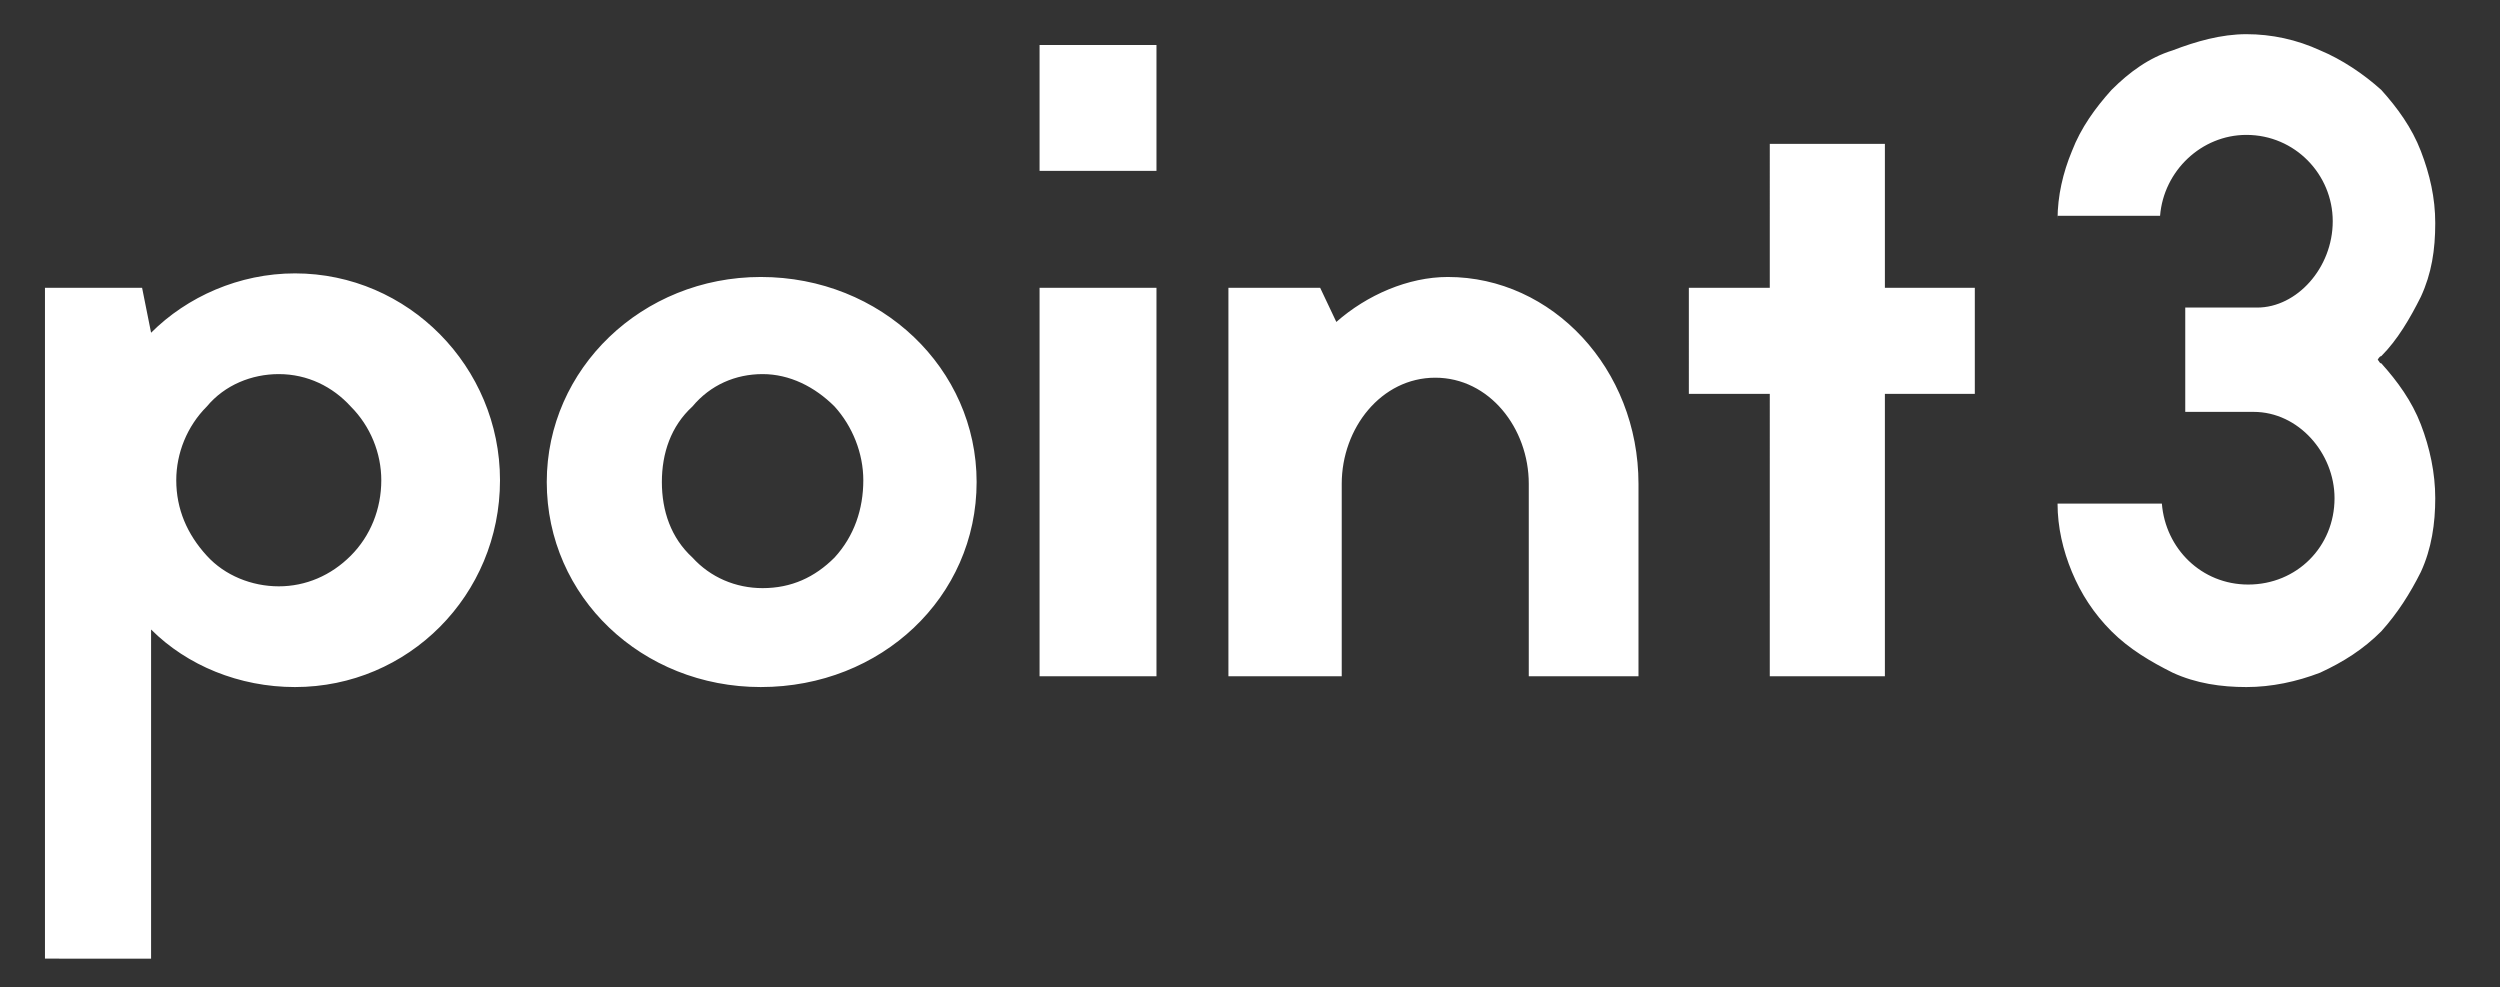 <svg xmlns="http://www.w3.org/2000/svg" viewBox="0 0 139 54.9" style="enable-background:new 0 0 139 54.9" xml:space="preserve"><rect x="0" y="0" width="139" height="54.9" fill="#333333" stroke="none"/><g style="enable-background:new"><path d="M8.4 18.5c2-2 4.9-3.3 8-3.3 6.3 0 11.4 5.2 11.4 11.5 0 6.4-5.1 11.5-11.4 11.5-3.1 0-6-1.2-8-3.2v18.3H2.5V16h5.4l.5 2.5zm11.1 4.1c-1-1.1-2.4-1.8-4-1.8-1.5 0-3 .6-4 1.8-1.1 1.1-1.7 2.6-1.7 4.1 0 1.6.6 3 1.7 4.2 1 1.1 2.5 1.7 4 1.7s2.9-.6 4-1.7 1.7-2.6 1.7-4.2c0-1.5-.6-3-1.7-4.1zm34.8 4.2c0 6.4-5.3 11.4-12 11.4-6.6 0-11.9-5-11.9-11.4 0-6.3 5.3-11.4 11.9-11.4 6.7 0 12 5.1 12 11.4zm-6.3-.1c0-1.5-.6-3-1.6-4.1-1.1-1.1-2.5-1.8-4-1.8s-2.9.6-3.9 1.8c-1.2 1.1-1.7 2.6-1.7 4.2s.5 3.1 1.7 4.2c1 1.1 2.4 1.7 3.9 1.7 1.6 0 2.9-.6 4-1.7 1.1-1.2 1.6-2.7 1.6-4.3zm9.8-17.2v-7h6.5v7h-6.5zm0 28.1V16h6.5v21.6h-6.5zm16.5-19.7c1.7-1.5 4-2.5 6.2-2.5 5.8 0 10.6 5.1 10.6 11.5v10.7H85V26.9c0-3.1-2.2-5.9-5.2-5.9s-5.2 2.8-5.2 5.9v10.7h-6.3V16h5.1l.9 1.9zm35.5-1.9v5.9h-5v15.7h-6.4V21.9h-4.5V16h4.5V8h6.4v8h5zm4.6-3.8c0-1.3.3-2.6.8-3.8.5-1.3 1.3-2.4 2.2-3.4 1-1 2.1-1.8 3.4-2.2 1.3-.5 2.7-.9 4.1-.9s2.8.3 4.1.9c1.2.5 2.4 1.3 3.4 2.2.9 1 1.7 2.1 2.2 3.4s.8 2.6.8 4c0 1.5-.2 2.8-.8 4.1-.6 1.2-1.3 2.4-2.2 3.3-.1 0-.2.2-.2.2.1.1.1.2.2.2.9 1 1.7 2.1 2.2 3.4.5 1.3.8 2.7.8 4.1s-.2 2.8-.8 4.1c-.6 1.2-1.3 2.3-2.2 3.3-1 1-2.1 1.7-3.4 2.3-1.3.5-2.7.8-4.1.8s-2.8-.2-4.1-.8c-1.2-.6-2.4-1.3-3.4-2.3s-1.7-2.1-2.2-3.3-.8-2.5-.8-3.8h5.8c.2 2.5 2.2 4.5 4.8 4.5 2.7 0 4.8-2.1 4.8-4.8 0-2.5-2-4.8-4.5-4.8h-3.8v-5.8h4c2.2 0 4.2-2.2 4.2-4.8s-2.1-4.8-4.8-4.8c-2.5 0-4.6 2-4.8 4.5h-5.7v.2z" style="fill:#fff"/></g></svg>